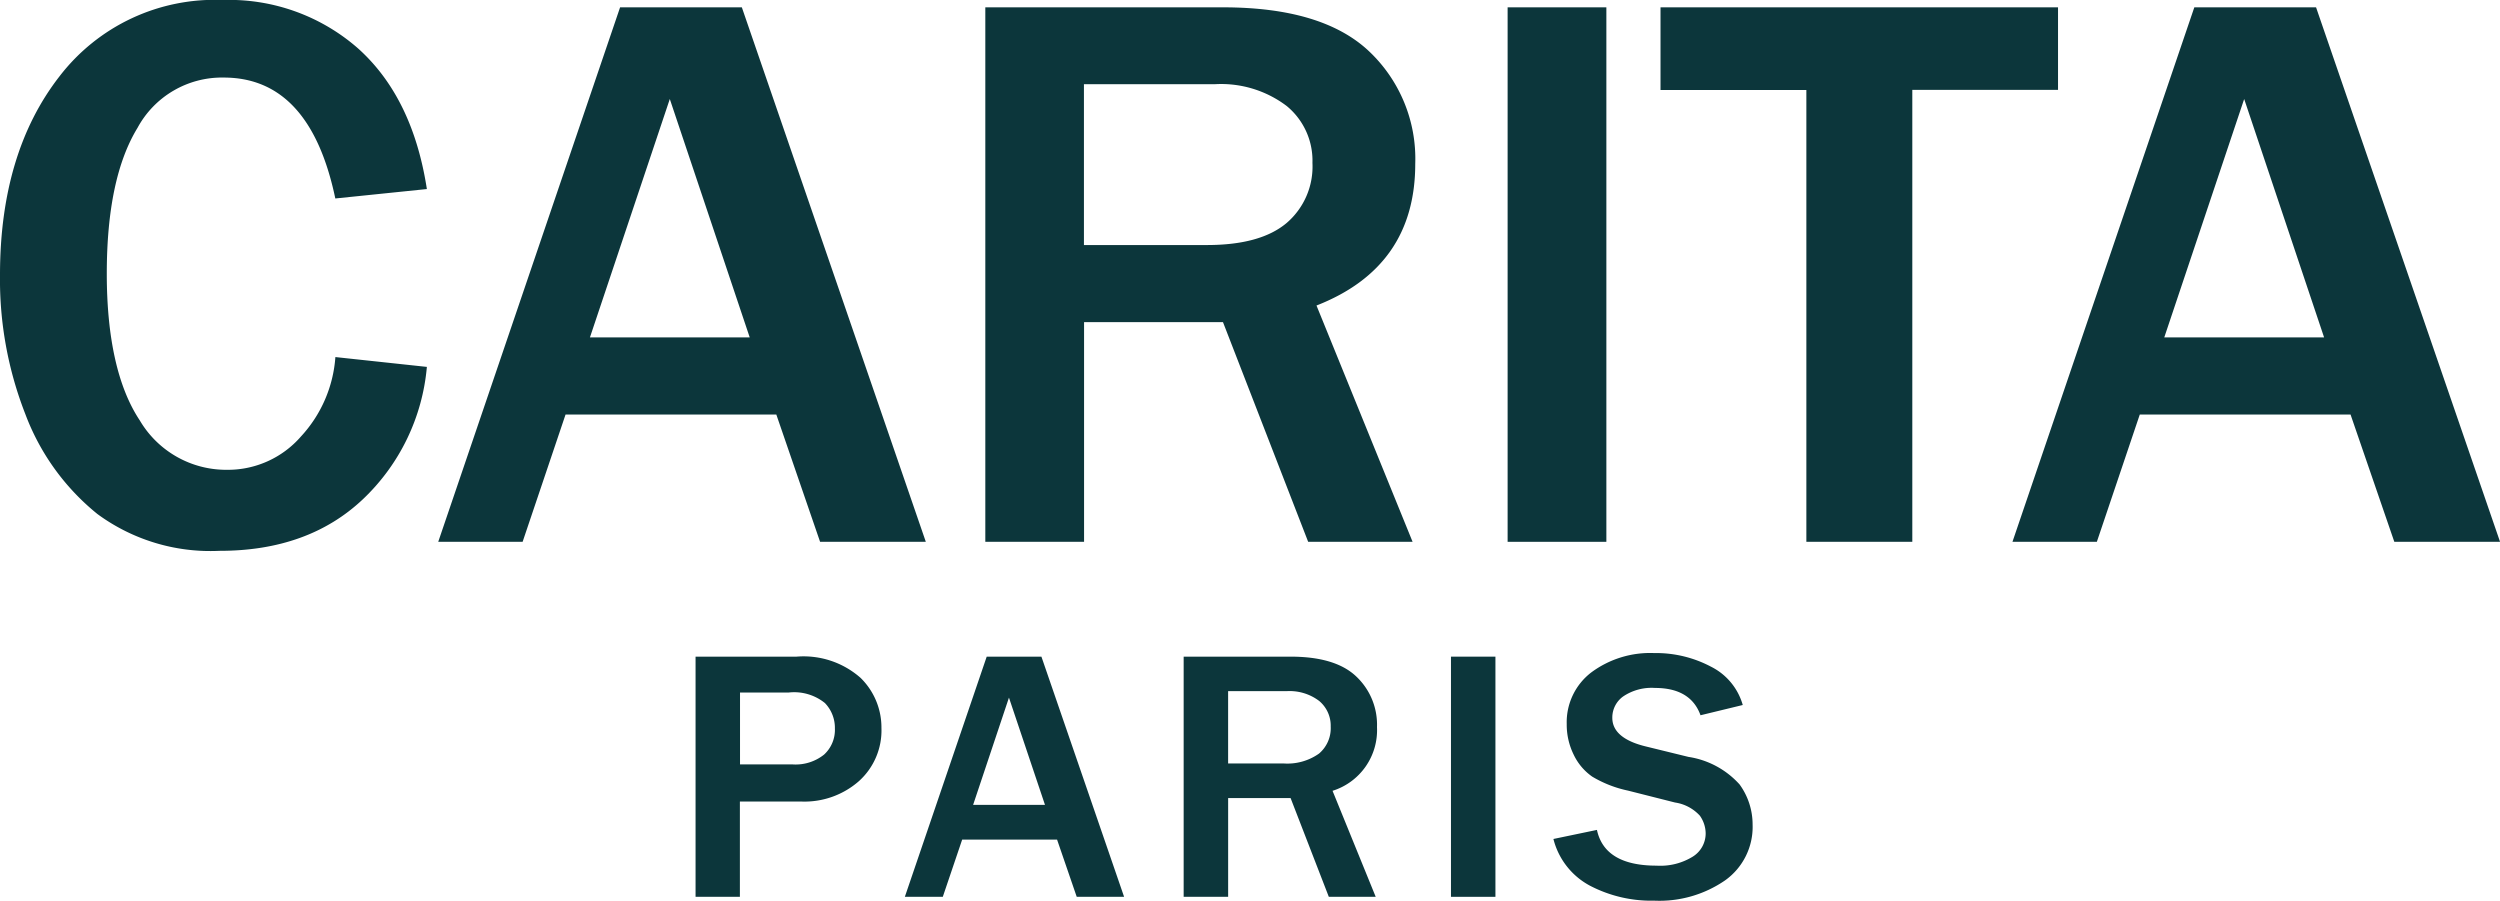 <svg xmlns="http://www.w3.org/2000/svg" width="192.154" height="69.229" viewBox="0 0 192.154 69.229"><path d="M25.773,27.444l7.037.756a15.93,15.93,0,0,1-4.9,10.156Q23.7,42.348,16.852,42.338a14.662,14.662,0,0,1-9.368-2.832A17.972,17.972,0,0,1,1.948,31.83,28.382,28.382,0,0,1,0,21.142Q0,11.753,4.567,5.876A15.043,15.043,0,0,1,17.129,0,15.019,15.019,0,0,1,27.562,3.758q4.168,3.769,5.248,10.773l-7.037.724q-1.948-9.294-8.58-9.294a7.377,7.377,0,0,0-6.622,3.864Q8.208,13.69,8.208,21.036c0,4.9.841,8.729,2.534,11.274a7.709,7.709,0,0,0,6.7,3.8,7.439,7.439,0,0,0,5.685-2.555,10.032,10.032,0,0,0,2.651-6.111Z" fill="#0c363b"/><path d="M69.1,41.611H60.99l-3.364-9.783h-16.2l-3.3,9.783H31.64L45.618.53h9.358L69.113,41.6ZM55.582,25.9,49.439,7.577,43.3,25.9Z" transform="translate(2.043 0.034)" fill="#0c363b"/><path d="M103.982,41.611H95.955L89.408,24.728H78.73V41.611H71.14V.53H89.408q7.617,0,11.2,3.353a11.359,11.359,0,0,1,3.577,8.676q0,7.92-7.59,10.89l7.377,18.14ZM78.73,18.8h9.443q4.1,0,6.111-1.682a5.708,5.708,0,0,0,2-4.631A5.431,5.431,0,0,0,94.3,8.11,8.352,8.352,0,0,0,88.78,6.438H78.72v12.37Z" transform="translate(4.593 0.034)" fill="#0c363b"/><path d="M116.44,41.611h-7.59V.53h7.59V41.6Z" transform="translate(7.028 0.034)" fill="#0c363b"/><path d="M139.244,41.611H131.1V6.885H119.89V.53h30.553V6.875h-11.2V41.6Z" transform="translate(7.74 0.034)" fill="#0c363b"/><path d="M182.773,41.611H174.65l-3.364-9.783h-16.2l-3.3,9.783H145.3L159.278.53h9.357L182.773,41.6ZM169.253,25.9,163.11,7.577,156.968,25.9h12.285Z" transform="translate(9.381 0.034)" fill="#0c363b"/><path d="M53.637,65.87H50.22V47.41h7.761A6.618,6.618,0,0,1,62.9,49.039a5.33,5.33,0,0,1,1.607,3.843,5.241,5.241,0,0,1-1.735,4.1,6.343,6.343,0,0,1-4.407,1.565H53.627v7.314Zm0-10.177h4.045a3.5,3.5,0,0,0,2.417-.756,2.579,2.579,0,0,0,.83-2.012,2.743,2.743,0,0,0-.766-1.948,3.763,3.763,0,0,0-2.789-.809H53.637V55.7Z" transform="translate(3.242 3.061)" fill="#0c363b"/><path d="M82.193,65.87H78.541l-1.512-4.4H69.737l-1.49,4.4H65.33l6.292-18.46h4.205l6.355,18.46ZM76.1,58.8l-2.768-8.24L70.578,58.8H76.1Z" transform="translate(4.218 3.061)" fill="#0c363b"/><path d="M100.225,65.87H96.617l-2.938-7.59h-4.8v7.59H85.46V47.41h8.218q3.433,0,5.035,1.512a5.091,5.091,0,0,1,1.607,3.9,4.886,4.886,0,0,1-3.417,4.9l3.321,8.155ZM88.867,55.618h4.248a4.209,4.209,0,0,0,2.747-.756,2.554,2.554,0,0,0,.9-2.076,2.475,2.475,0,0,0-.884-1.969,3.752,3.752,0,0,0-2.48-.756H88.877v5.557Z" transform="translate(5.518 3.061)" fill="#0c363b"/><path d="M108.177,65.87H104.76V47.41h3.417Z" transform="translate(6.764 3.061)" fill="#0c363b"/><path d="M112.181,61.436l3.321-.692c.394,1.831,1.927,2.747,4.578,2.747a4.749,4.749,0,0,0,2.8-.7,2.1,2.1,0,0,0,.979-1.746,2.389,2.389,0,0,0-.447-1.395,3.228,3.228,0,0,0-1.906-1.011l-3.62-.916a8.928,8.928,0,0,1-2.747-1.075,4.312,4.312,0,0,1-1.427-1.693,5.209,5.209,0,0,1-.532-2.342,4.821,4.821,0,0,1,1.884-3.971,7.589,7.589,0,0,1,4.833-1.49,9.029,9.029,0,0,1,4.365,1.043,4.734,4.734,0,0,1,2.448,2.949l-3.247.788c-.5-1.395-1.671-2.1-3.5-2.1a3.912,3.912,0,0,0-2.438.649,1.991,1.991,0,0,0-.841,1.65c0,1.054.884,1.8,2.64,2.214l3.215.788a6.624,6.624,0,0,1,3.928,2.118,5.239,5.239,0,0,1,1,3.087,5.043,5.043,0,0,1-2.108,4.28,8.9,8.9,0,0,1-5.451,1.565,10.2,10.2,0,0,1-4.94-1.15,5.624,5.624,0,0,1-2.81-3.588Z" transform="translate(7.241 3.044)" fill="#0c363b"/></svg>